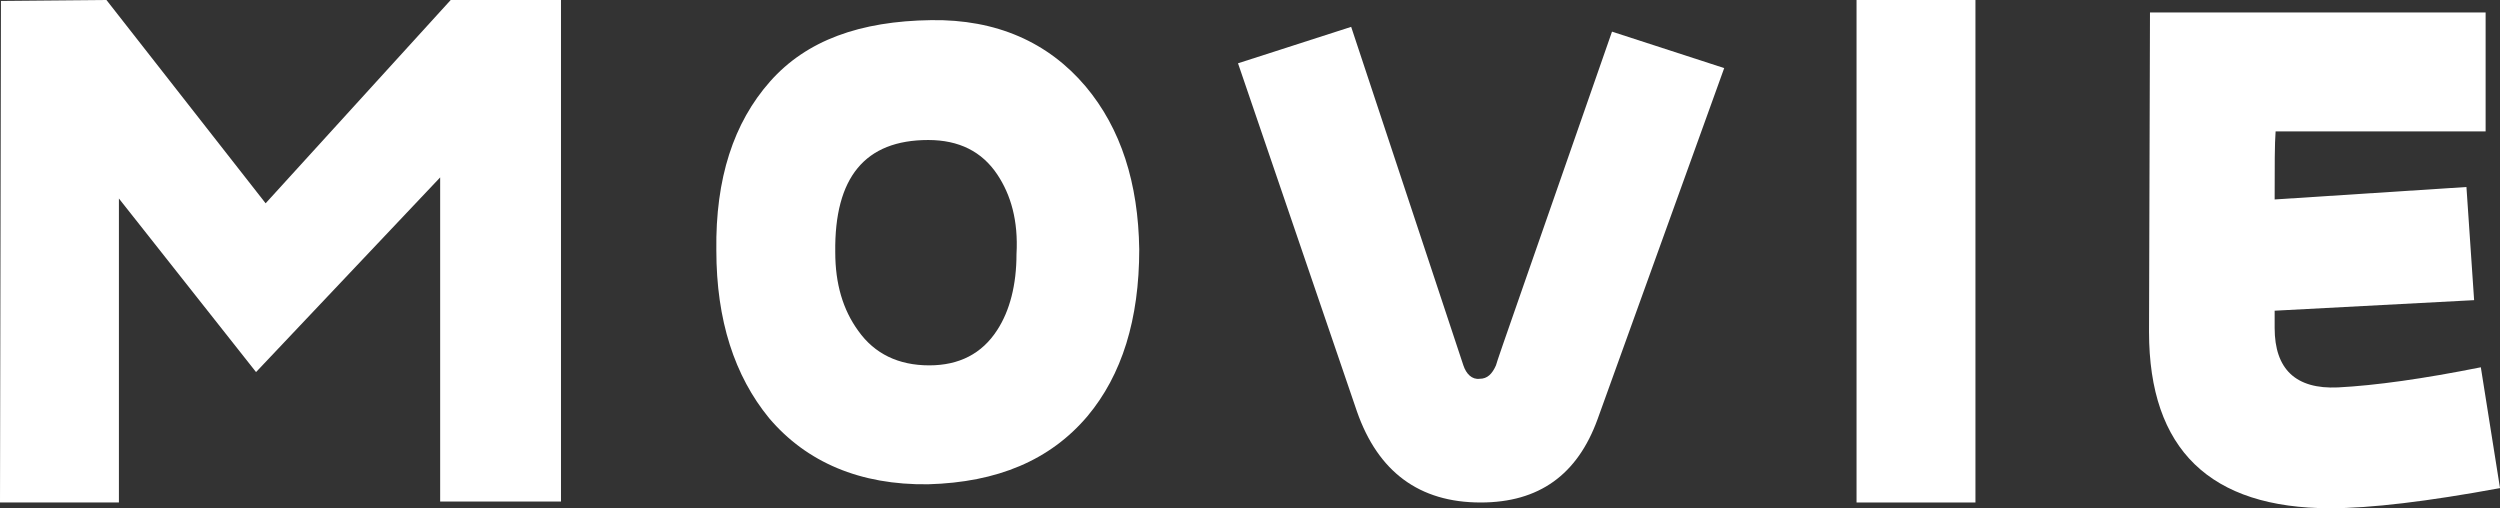 <?xml version="1.0" encoding="utf-8"?>
<!-- Generator: Adobe Illustrator 28.0.0, SVG Export Plug-In . SVG Version: 6.00 Build 0)  -->
<svg version="1.1" xmlns="http://www.w3.org/2000/svg" xmlns:xlink="http://www.w3.org/1999/xlink" x="0px"
y="0px" viewBox="0 0 260.7 53" style="enable-background:new 0 0 260.7 53;" xml:space="preserve">
<rect x="0" y="0" width="260.7" height="53" fill="#333333" stroke="none"/>
<style type="text/css">.st0{fill:#FFFFFF;}</style>
<g>
<path class="st0" d="M45.9,52.3V18.5L26.7,38.8L12.4,20.7v31.7H0L0.1,0.1L11.1,0l16.6,21.2L47,0h11.5v52.3H45.9z"/>
<path class="st0" d="M113.4,43.4c-3.9,4.6-9.4,6.9-16.6,7.1c-7.1,0.1-12.7-2.3-16.6-6.9c-3.6-4.4-5.5-10.2-5.5-17.5
c-0.1-7.5,1.8-13.3,5.6-17.6s9.4-6.3,16.8-6.4c6.8-0.1,12.2,2.3,16.1,6.9c3.7,4.4,5.5,10.1,5.6,17C118.8,33.3,117,39.1,113.4,43.4z
M104,18.2c-1.6-2.4-4-3.6-7.2-3.6c-6.6,0-9.8,3.9-9.7,11.7c0,3.3,0.8,6,2.4,8.2c1.7,2.4,4.2,3.6,7.4,3.6c3.1,0,5.5-1.2,7.1-3.7
c1.3-2,2-4.7,2-7.9C106.2,23,105.4,20.3,104,18.2z"/>
<path class="st0" d="M166.6,43.7c-2.1,5.8-6.1,8.7-12.2,8.7c-6.4,0-10.7-3.2-12.9-9.5L129.1,6.6l11.8-3.8l11.7,35.3
c0.3,0.9,0.9,1.5,1.7,1.4c0.8,0,1.3-0.5,1.7-1.4c0-0.2,4.1-11.8,12.1-34.8l11.7,3.8L166.6,43.7z"/>
<path class="st0" d="M193.6,52.4V0H206v52.4H193.6z"/>
<path class="st0" d="M243,53c-12.5,0-18.9-6.1-18.9-18.4l0.1-33.3h35v12.4h-21.9c-0.1,1.3-0.1,3.6-0.1,7.1l20-1.3l0.8,11.8
l-20.8,1.1v1.8c0,4.3,2.2,6.4,6.6,6.2c3.9-0.2,8.9-0.9,14.9-2.1l2,12.6C253.1,52.3,247.2,53,243,53z"/>
</g>
</svg>